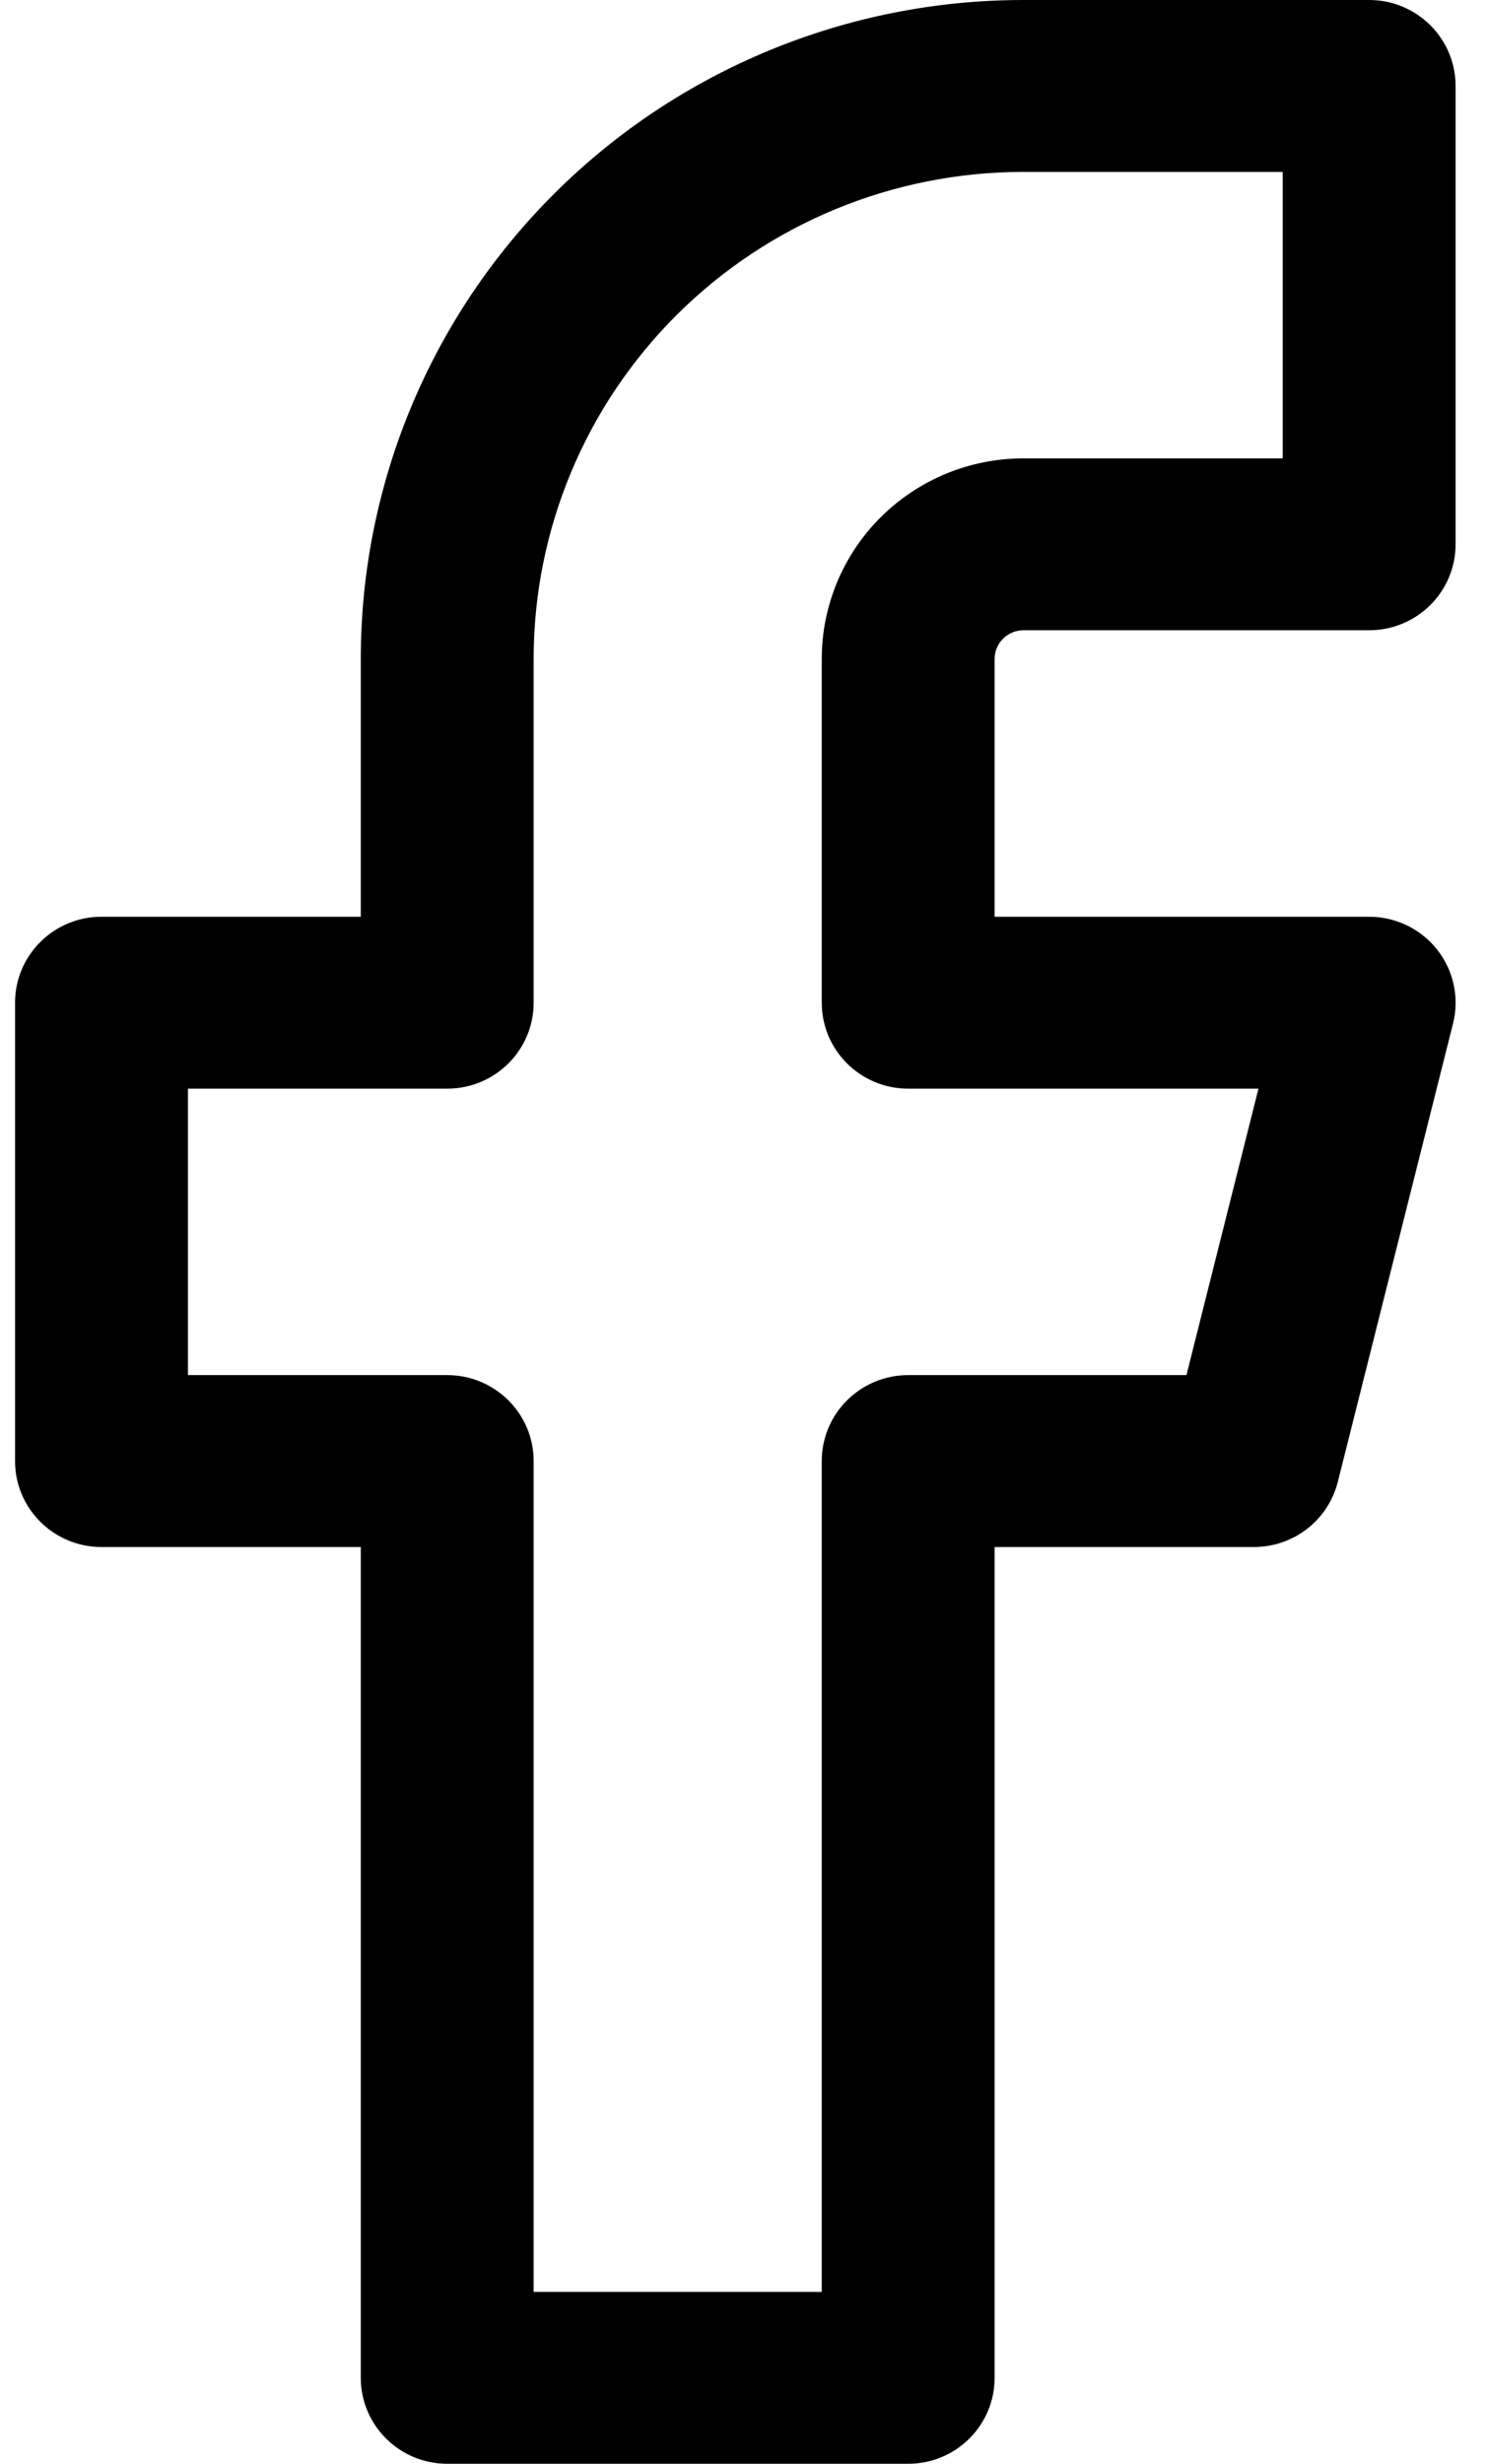 <svg xmlns="http://www.w3.org/2000/svg" fill="none" viewBox="0 0 32 53" height="53" width="32">
<path fill="black" d="M11.941 4.152C14.615 1.493 18.242 0 22.024 0H29.464C30.491 0 31.324 0.828 31.324 1.849V11.709C31.324 12.73 30.491 13.558 29.464 13.558H22.024C21.86 13.558 21.702 13.623 21.586 13.739C21.47 13.854 21.404 14.011 21.404 14.174V19.721H29.464C30.037 19.721 30.578 19.983 30.93 20.432C31.283 20.881 31.408 21.466 31.269 22.018L28.789 31.879C28.582 32.702 27.838 33.279 26.984 33.279H21.404V51.151C21.404 52.172 20.572 53 19.544 53H9.624C8.597 53 7.764 52.172 7.764 51.151V33.279H2.184C1.157 33.279 0.324 32.451 0.324 31.43V21.57C0.324 20.549 1.157 19.721 2.184 19.721H7.764V14.174C7.764 10.415 9.267 6.81 11.941 4.152ZM22.024 3.698C19.229 3.698 16.548 4.801 14.571 6.766C12.595 8.731 11.484 11.396 11.484 14.174V21.57C11.484 22.591 10.652 23.419 9.624 23.419H4.044V29.581H9.624C10.652 29.581 11.484 30.409 11.484 31.43V49.302H17.684V31.43C17.684 30.409 18.517 29.581 19.544 29.581H25.532L27.082 23.419H19.544C18.517 23.419 17.684 22.591 17.684 21.57V14.174C17.684 13.03 18.142 11.933 18.955 11.124C19.769 10.315 20.873 9.86 22.024 9.86H27.604V3.698H22.024Z" clip-rule="evenodd" fill-rule="evenodd"></path>
</svg>
